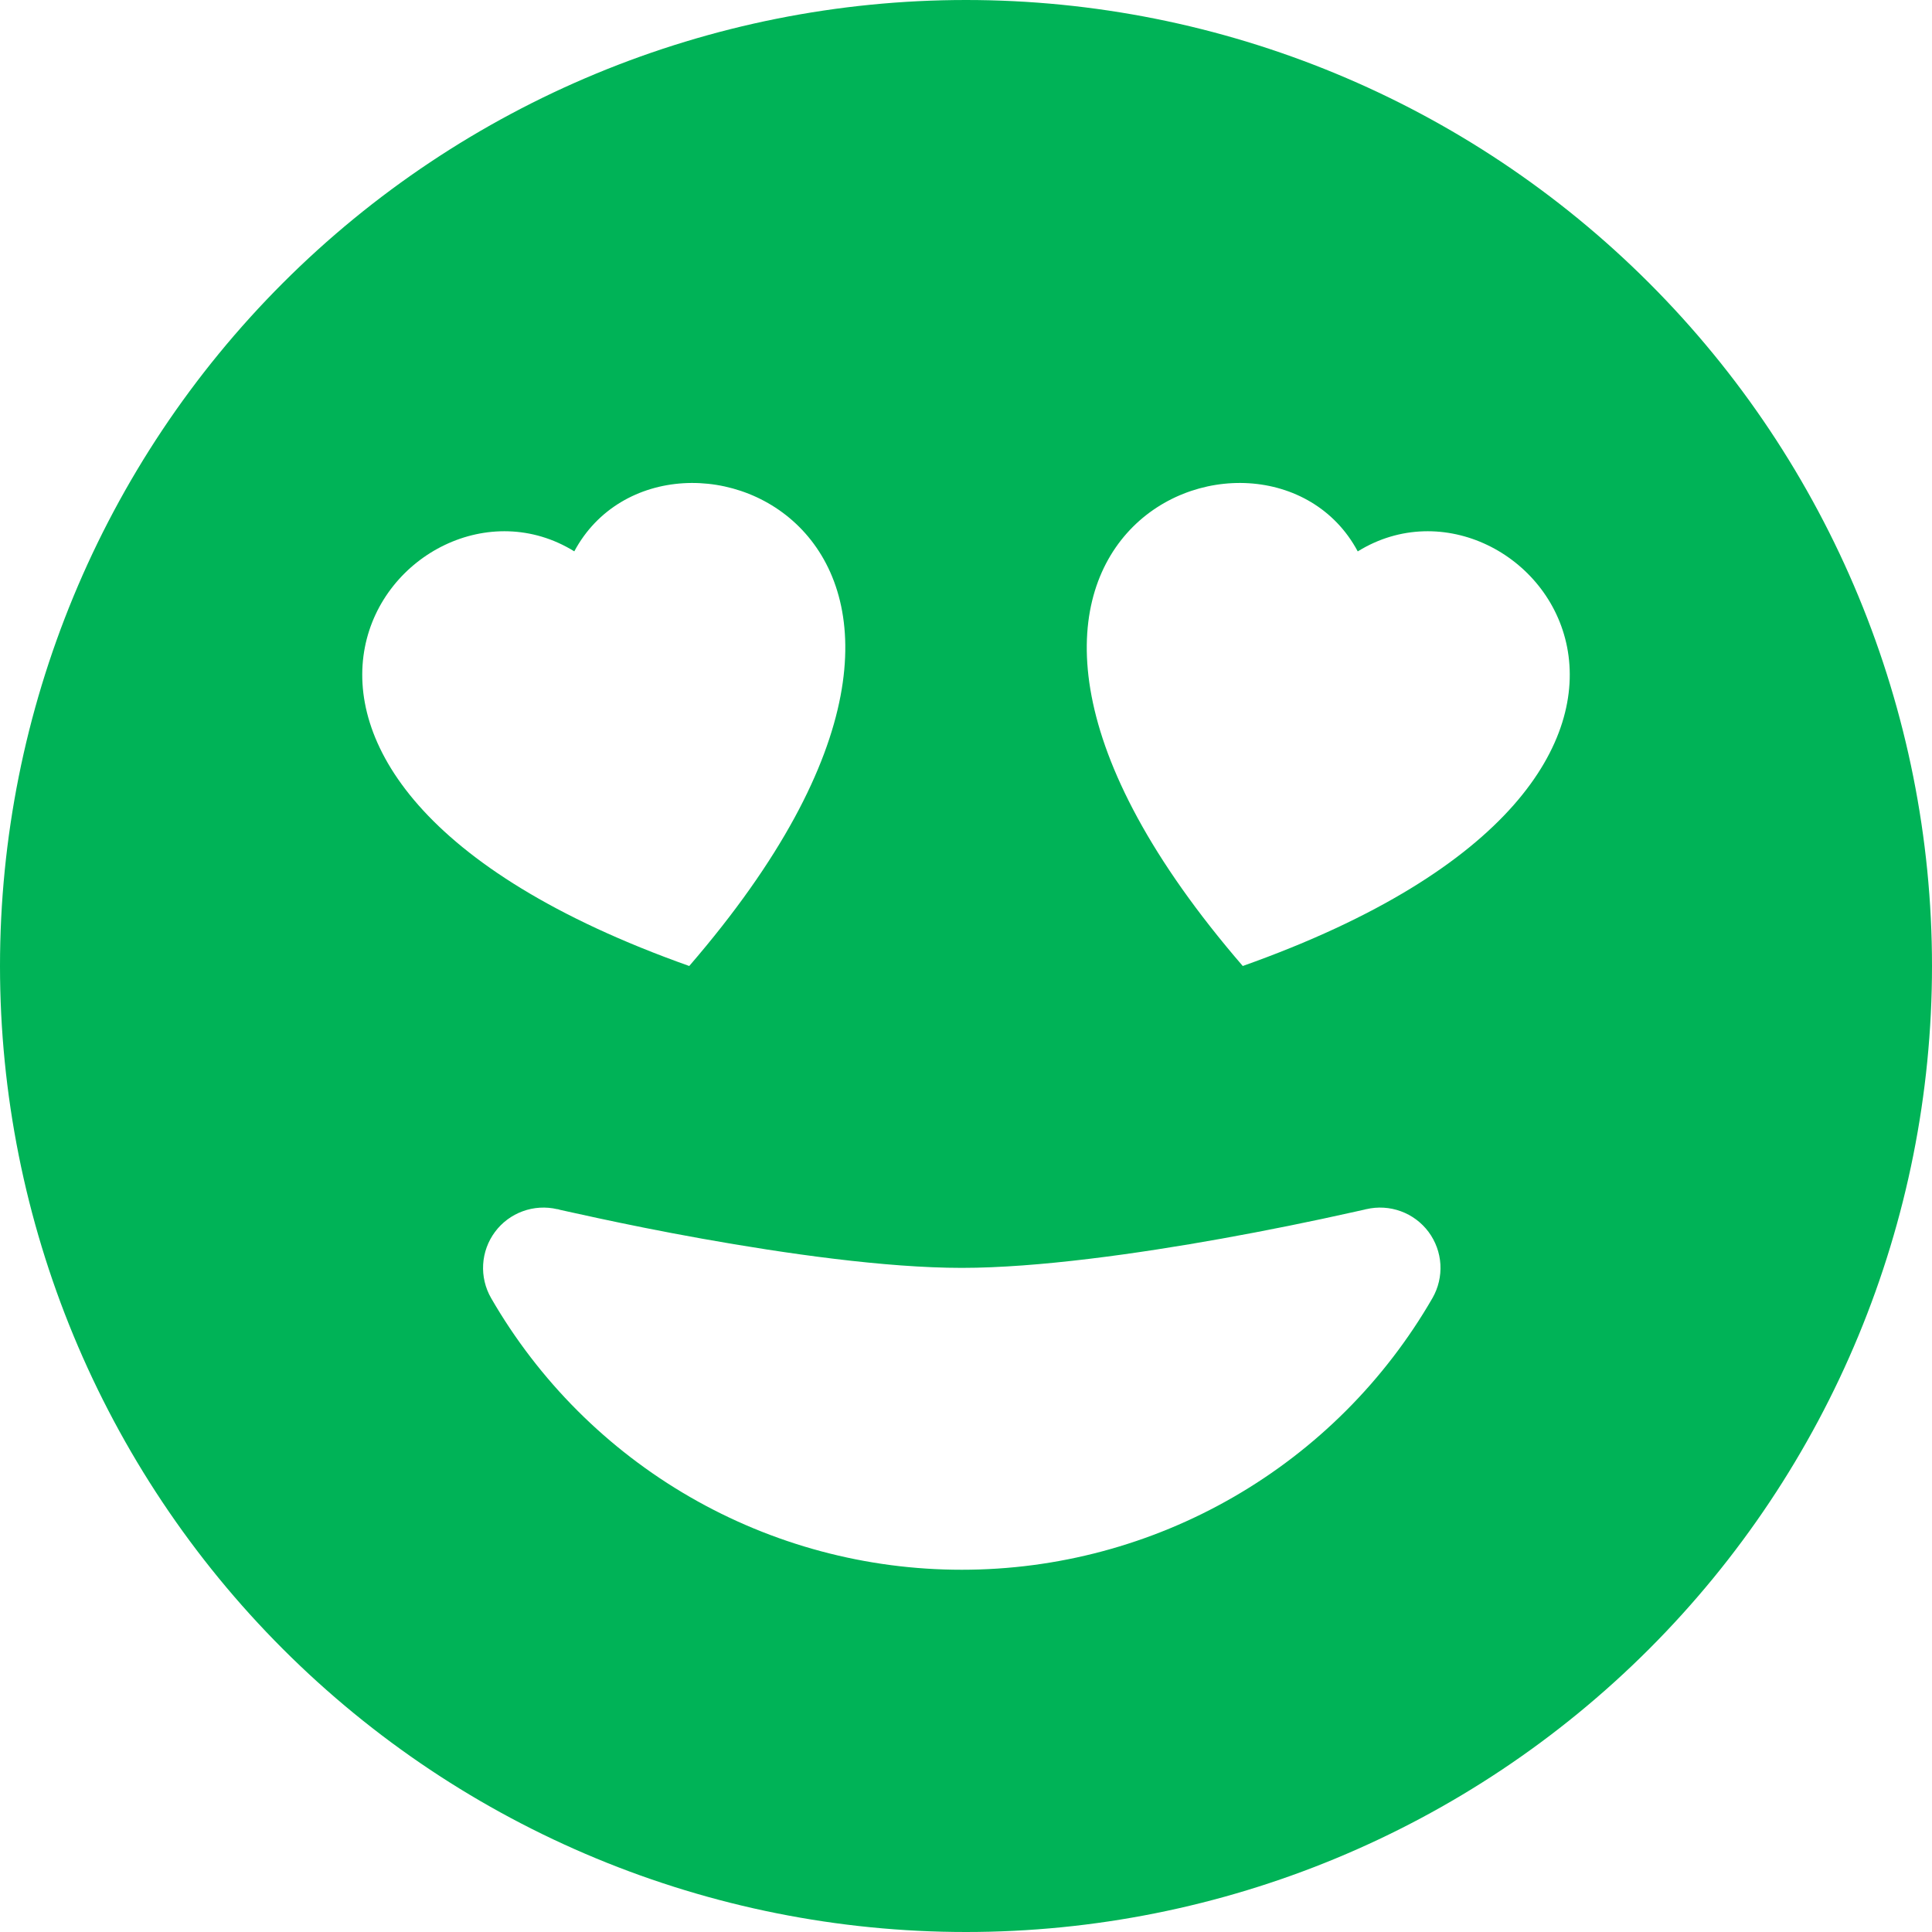 <svg width="100" height="100" viewBox="0 0 100 100" fill="none" xmlns="http://www.w3.org/2000/svg">
<path d="M50 0C36.739 0 24.021 5.268 14.645 14.645C5.268 24.021 0 36.739 0 50C0 63.261 5.268 75.978 14.645 85.355C24.021 94.732 36.739 100 50 100C63.261 100 75.978 94.732 85.355 85.355C94.732 75.978 100 63.261 100 50C100 36.739 94.732 24.021 85.355 14.645C75.978 5.268 63.261 0 50 0V0ZM29.725 28.538C34.494 19.637 54.85 27.788 35.675 50C7.575 40.025 20.988 23.137 29.725 28.538ZM70.719 62.587C71.312 62.448 71.933 62.485 72.506 62.694C73.078 62.902 73.577 63.274 73.942 63.763C74.305 64.252 74.519 64.837 74.555 65.445C74.59 66.053 74.448 66.659 74.144 67.188C71.676 71.465 68.125 75.016 63.848 77.485C59.571 79.954 54.719 81.252 49.781 81.25C44.843 81.252 39.992 79.954 35.715 77.485C31.438 75.016 27.887 71.465 25.419 67.188C25.115 66.659 24.972 66.053 25.008 65.445C25.044 64.837 25.257 64.252 25.621 63.763C25.985 63.274 26.484 62.902 27.057 62.694C27.629 62.485 28.25 62.448 28.844 62.587H28.875L28.981 62.619L29.4 62.712L30.975 63.056C32.319 63.344 34.194 63.731 36.331 64.112C40.663 64.888 45.844 65.625 49.781 65.625C53.719 65.625 58.906 64.888 63.231 64.112C65.551 63.695 67.862 63.228 70.162 62.712L70.581 62.619L70.688 62.594L70.719 62.581V62.587ZM70.281 28.538C79.013 23.137 92.425 40.025 64.325 50C45.156 27.788 65.513 19.637 70.275 28.538H70.281Z" fill="#00B357"/>
</svg>
